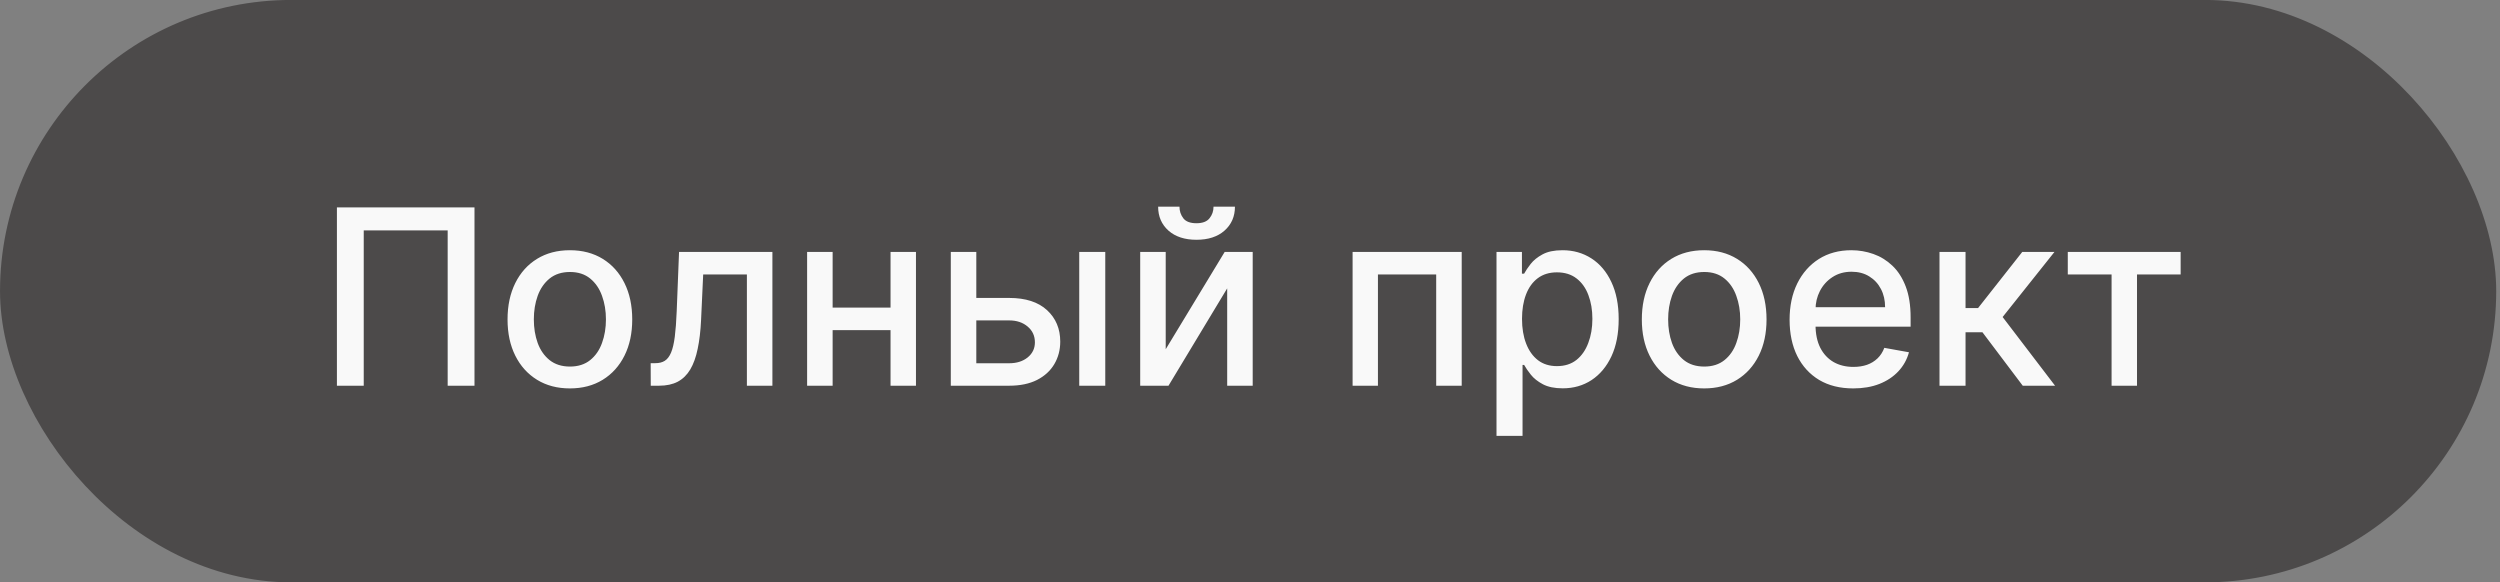 <?xml version="1.0" encoding="UTF-8"?> <svg xmlns="http://www.w3.org/2000/svg" width="176" height="41" viewBox="0 0 176 41" fill="none"><rect x="0" y="0" width="176" height="41" fill="#808080" stroke="none"/><rect x="0.325" y="0.32" width="175.085" height="40.353" rx="20.175" fill="#4C4A4A" stroke="#4C4A4A" stroke-width="0.647"></rect><path d="M33.404 14.6L33.404 27.154L31.516 27.154L31.516 16.218L25.607 16.218L25.607 27.154L23.719 27.154L23.719 14.6L33.404 14.6ZM40.12 27.344C39.237 27.344 38.467 27.142 37.809 26.738C37.151 26.333 36.64 25.767 36.276 25.039C35.913 24.312 35.731 23.462 35.731 22.489C35.731 21.513 35.913 20.659 36.276 19.927C36.64 19.195 37.151 18.627 37.809 18.223C38.467 17.818 39.237 17.616 40.12 17.616C41.003 17.616 41.773 17.818 42.431 18.223C43.089 18.627 43.6 19.195 43.963 19.927C44.327 20.659 44.509 21.513 44.509 22.489C44.509 23.462 44.327 24.312 43.963 25.039C43.6 25.767 43.089 26.333 42.431 26.738C41.773 27.142 41.003 27.344 40.12 27.344ZM40.126 25.806C40.698 25.806 41.172 25.654 41.548 25.352C41.924 25.05 42.202 24.647 42.382 24.144C42.566 23.642 42.658 23.088 42.658 22.483C42.658 21.883 42.566 21.331 42.382 20.828C42.202 20.321 41.924 19.915 41.548 19.608C41.172 19.302 40.698 19.148 40.126 19.148C39.55 19.148 39.072 19.302 38.692 19.608C38.316 19.915 38.036 20.321 37.852 20.828C37.672 21.331 37.582 21.883 37.582 22.483C37.582 23.088 37.672 23.642 37.852 24.144C38.036 24.647 38.316 25.05 38.692 25.352C39.072 25.654 39.55 25.806 40.126 25.806ZM45.813 27.154L45.807 25.567L46.144 25.567C46.406 25.567 46.624 25.511 46.8 25.401C46.98 25.287 47.127 25.095 47.242 24.825C47.356 24.555 47.444 24.183 47.505 23.709C47.566 23.231 47.611 22.63 47.64 21.907L47.805 17.738L54.377 17.738L54.377 27.154L52.581 27.154L52.581 19.32L49.504 19.32L49.356 22.52C49.32 23.297 49.24 23.975 49.117 24.555C48.999 25.136 48.825 25.62 48.596 26.008C48.367 26.392 48.073 26.68 47.714 26.872C47.354 27.06 46.917 27.154 46.402 27.154L45.813 27.154ZM63.203 21.656L63.203 23.243L58.102 23.243L58.102 21.656L63.203 21.656ZM58.617 17.738L58.617 27.154L56.821 27.154L56.821 17.738L58.617 17.738ZM64.484 17.738L64.484 27.154L62.694 27.154L62.694 17.738L64.484 17.738ZM68.315 20.975L71.049 20.975C72.201 20.975 73.088 21.261 73.71 21.833C74.331 22.406 74.641 23.143 74.641 24.046C74.641 24.635 74.502 25.164 74.224 25.634C73.947 26.104 73.54 26.476 73.004 26.75C72.469 27.019 71.817 27.154 71.049 27.154L66.936 27.154L66.936 17.738L68.732 17.738L68.732 25.573L71.049 25.573C71.576 25.573 72.009 25.436 72.349 25.162C72.688 24.884 72.857 24.531 72.857 24.102C72.857 23.648 72.688 23.278 72.349 22.992C72.009 22.702 71.576 22.557 71.049 22.557L68.315 22.557L68.315 20.975ZM75.978 27.154L75.978 17.738L77.811 17.738L77.811 27.154L75.978 27.154ZM82.066 24.586L86.216 17.738L88.19 17.738L88.19 27.154L86.394 27.154L86.394 20.301L82.262 27.154L80.27 27.154L80.27 17.738L82.066 17.738L82.066 24.586ZM85.432 14.551L86.94 14.551C86.94 15.242 86.695 15.803 86.204 16.237C85.718 16.666 85.06 16.88 84.23 16.88C83.405 16.88 82.749 16.666 82.262 16.237C81.776 15.803 81.533 15.242 81.533 14.551L83.035 14.551C83.035 14.857 83.125 15.129 83.305 15.366C83.484 15.599 83.793 15.716 84.23 15.716C84.659 15.716 84.966 15.599 85.15 15.366C85.338 15.133 85.432 14.861 85.432 14.551ZM95.223 27.154L95.223 17.738L102.904 17.738L102.904 27.154L101.108 27.154L101.108 19.32L97.007 19.32L97.007 27.154L95.223 27.154ZM105.354 30.685L105.354 17.738L107.144 17.738L107.144 19.265L107.298 19.265C107.404 19.069 107.557 18.842 107.757 18.584C107.958 18.327 108.235 18.102 108.591 17.91C108.947 17.714 109.417 17.616 110.001 17.616C110.761 17.616 111.439 17.808 112.036 18.192C112.633 18.576 113.101 19.13 113.44 19.853C113.783 20.577 113.955 21.447 113.955 22.465C113.955 23.482 113.785 24.355 113.446 25.082C113.107 25.806 112.641 26.363 112.048 26.756C111.456 27.144 110.779 27.338 110.019 27.338C109.447 27.338 108.979 27.242 108.616 27.05C108.256 26.858 107.974 26.633 107.77 26.376C107.565 26.118 107.408 25.89 107.298 25.689L107.187 25.689L107.187 30.685L105.354 30.685ZM107.15 22.446C107.15 23.108 107.246 23.689 107.439 24.187C107.631 24.686 107.909 25.076 108.272 25.358C108.636 25.636 109.081 25.775 109.609 25.775C110.156 25.775 110.614 25.63 110.982 25.34C111.35 25.046 111.627 24.647 111.815 24.144C112.007 23.642 112.104 23.076 112.104 22.446C112.104 21.825 112.01 21.267 111.822 20.773C111.638 20.278 111.36 19.888 110.988 19.602C110.62 19.316 110.16 19.173 109.609 19.173C109.077 19.173 108.628 19.31 108.26 19.584C107.896 19.858 107.62 20.24 107.432 20.73C107.244 21.22 107.15 21.793 107.15 22.446ZM119.975 27.344C119.092 27.344 118.321 27.142 117.663 26.738C117.006 26.333 116.495 25.767 116.131 25.039C115.767 24.312 115.585 23.462 115.585 22.489C115.585 21.513 115.767 20.659 116.131 19.927C116.495 19.195 117.006 18.627 117.663 18.223C118.321 17.818 119.092 17.616 119.975 17.616C120.857 17.616 121.628 17.818 122.286 18.223C122.943 18.627 123.454 19.195 123.818 19.927C124.182 20.659 124.364 21.513 124.364 22.489C124.364 23.462 124.182 24.312 123.818 25.039C123.454 25.767 122.943 26.333 122.286 26.738C121.628 27.142 120.857 27.344 119.975 27.344ZM119.981 25.806C120.553 25.806 121.027 25.654 121.403 25.352C121.779 25.05 122.057 24.647 122.236 24.144C122.42 23.642 122.512 23.088 122.512 22.483C122.512 21.883 122.42 21.331 122.236 20.828C122.057 20.321 121.779 19.915 121.403 19.608C121.027 19.302 120.553 19.148 119.981 19.148C119.404 19.148 118.926 19.302 118.546 19.608C118.17 19.915 117.89 20.321 117.706 20.828C117.527 21.331 117.437 21.883 117.437 22.483C117.437 23.088 117.527 23.642 117.706 24.144C117.89 24.647 118.17 25.05 118.546 25.352C118.926 25.654 119.404 25.806 119.981 25.806ZM130.468 27.344C129.54 27.344 128.741 27.146 128.071 26.75C127.405 26.349 126.89 25.787 126.526 25.064C126.166 24.337 125.987 23.484 125.987 22.508C125.987 21.543 126.166 20.693 126.526 19.958C126.89 19.222 127.396 18.648 128.046 18.235C128.7 17.822 129.464 17.616 130.339 17.616C130.87 17.616 131.385 17.704 131.884 17.88C132.382 18.055 132.83 18.331 133.226 18.707C133.623 19.083 133.935 19.571 134.164 20.172C134.393 20.769 134.507 21.494 134.507 22.348L134.507 22.998L127.023 22.998L127.023 21.625L132.711 21.625C132.711 21.143 132.613 20.716 132.417 20.344C132.221 19.968 131.945 19.672 131.589 19.455C131.238 19.238 130.825 19.13 130.351 19.13C129.836 19.13 129.387 19.257 129.003 19.51C128.622 19.759 128.328 20.086 128.12 20.491C127.915 20.891 127.813 21.327 127.813 21.797L127.813 22.869C127.813 23.499 127.924 24.034 128.144 24.476C128.369 24.917 128.682 25.254 129.082 25.487C129.483 25.716 129.951 25.83 130.486 25.83C130.833 25.83 131.15 25.781 131.436 25.683C131.722 25.581 131.969 25.43 132.178 25.23C132.386 25.029 132.546 24.782 132.656 24.488L134.391 24.8C134.252 25.311 134.003 25.759 133.643 26.143C133.287 26.523 132.84 26.819 132.301 27.032C131.765 27.24 131.154 27.344 130.468 27.344ZM136.541 27.154L136.541 17.738L138.374 17.738L138.374 21.686L139.257 21.686L142.365 17.738L144.633 17.738L140.985 22.318L144.676 27.154L142.401 27.154L139.563 23.39L138.374 23.39L138.374 27.154L136.541 27.154ZM145.572 19.32L145.572 17.738L153.517 17.738L153.517 19.32L150.445 19.32L150.445 27.154L148.655 27.154L148.655 19.32L145.572 19.32Z" fill="#F9F9F9"></path></svg> 